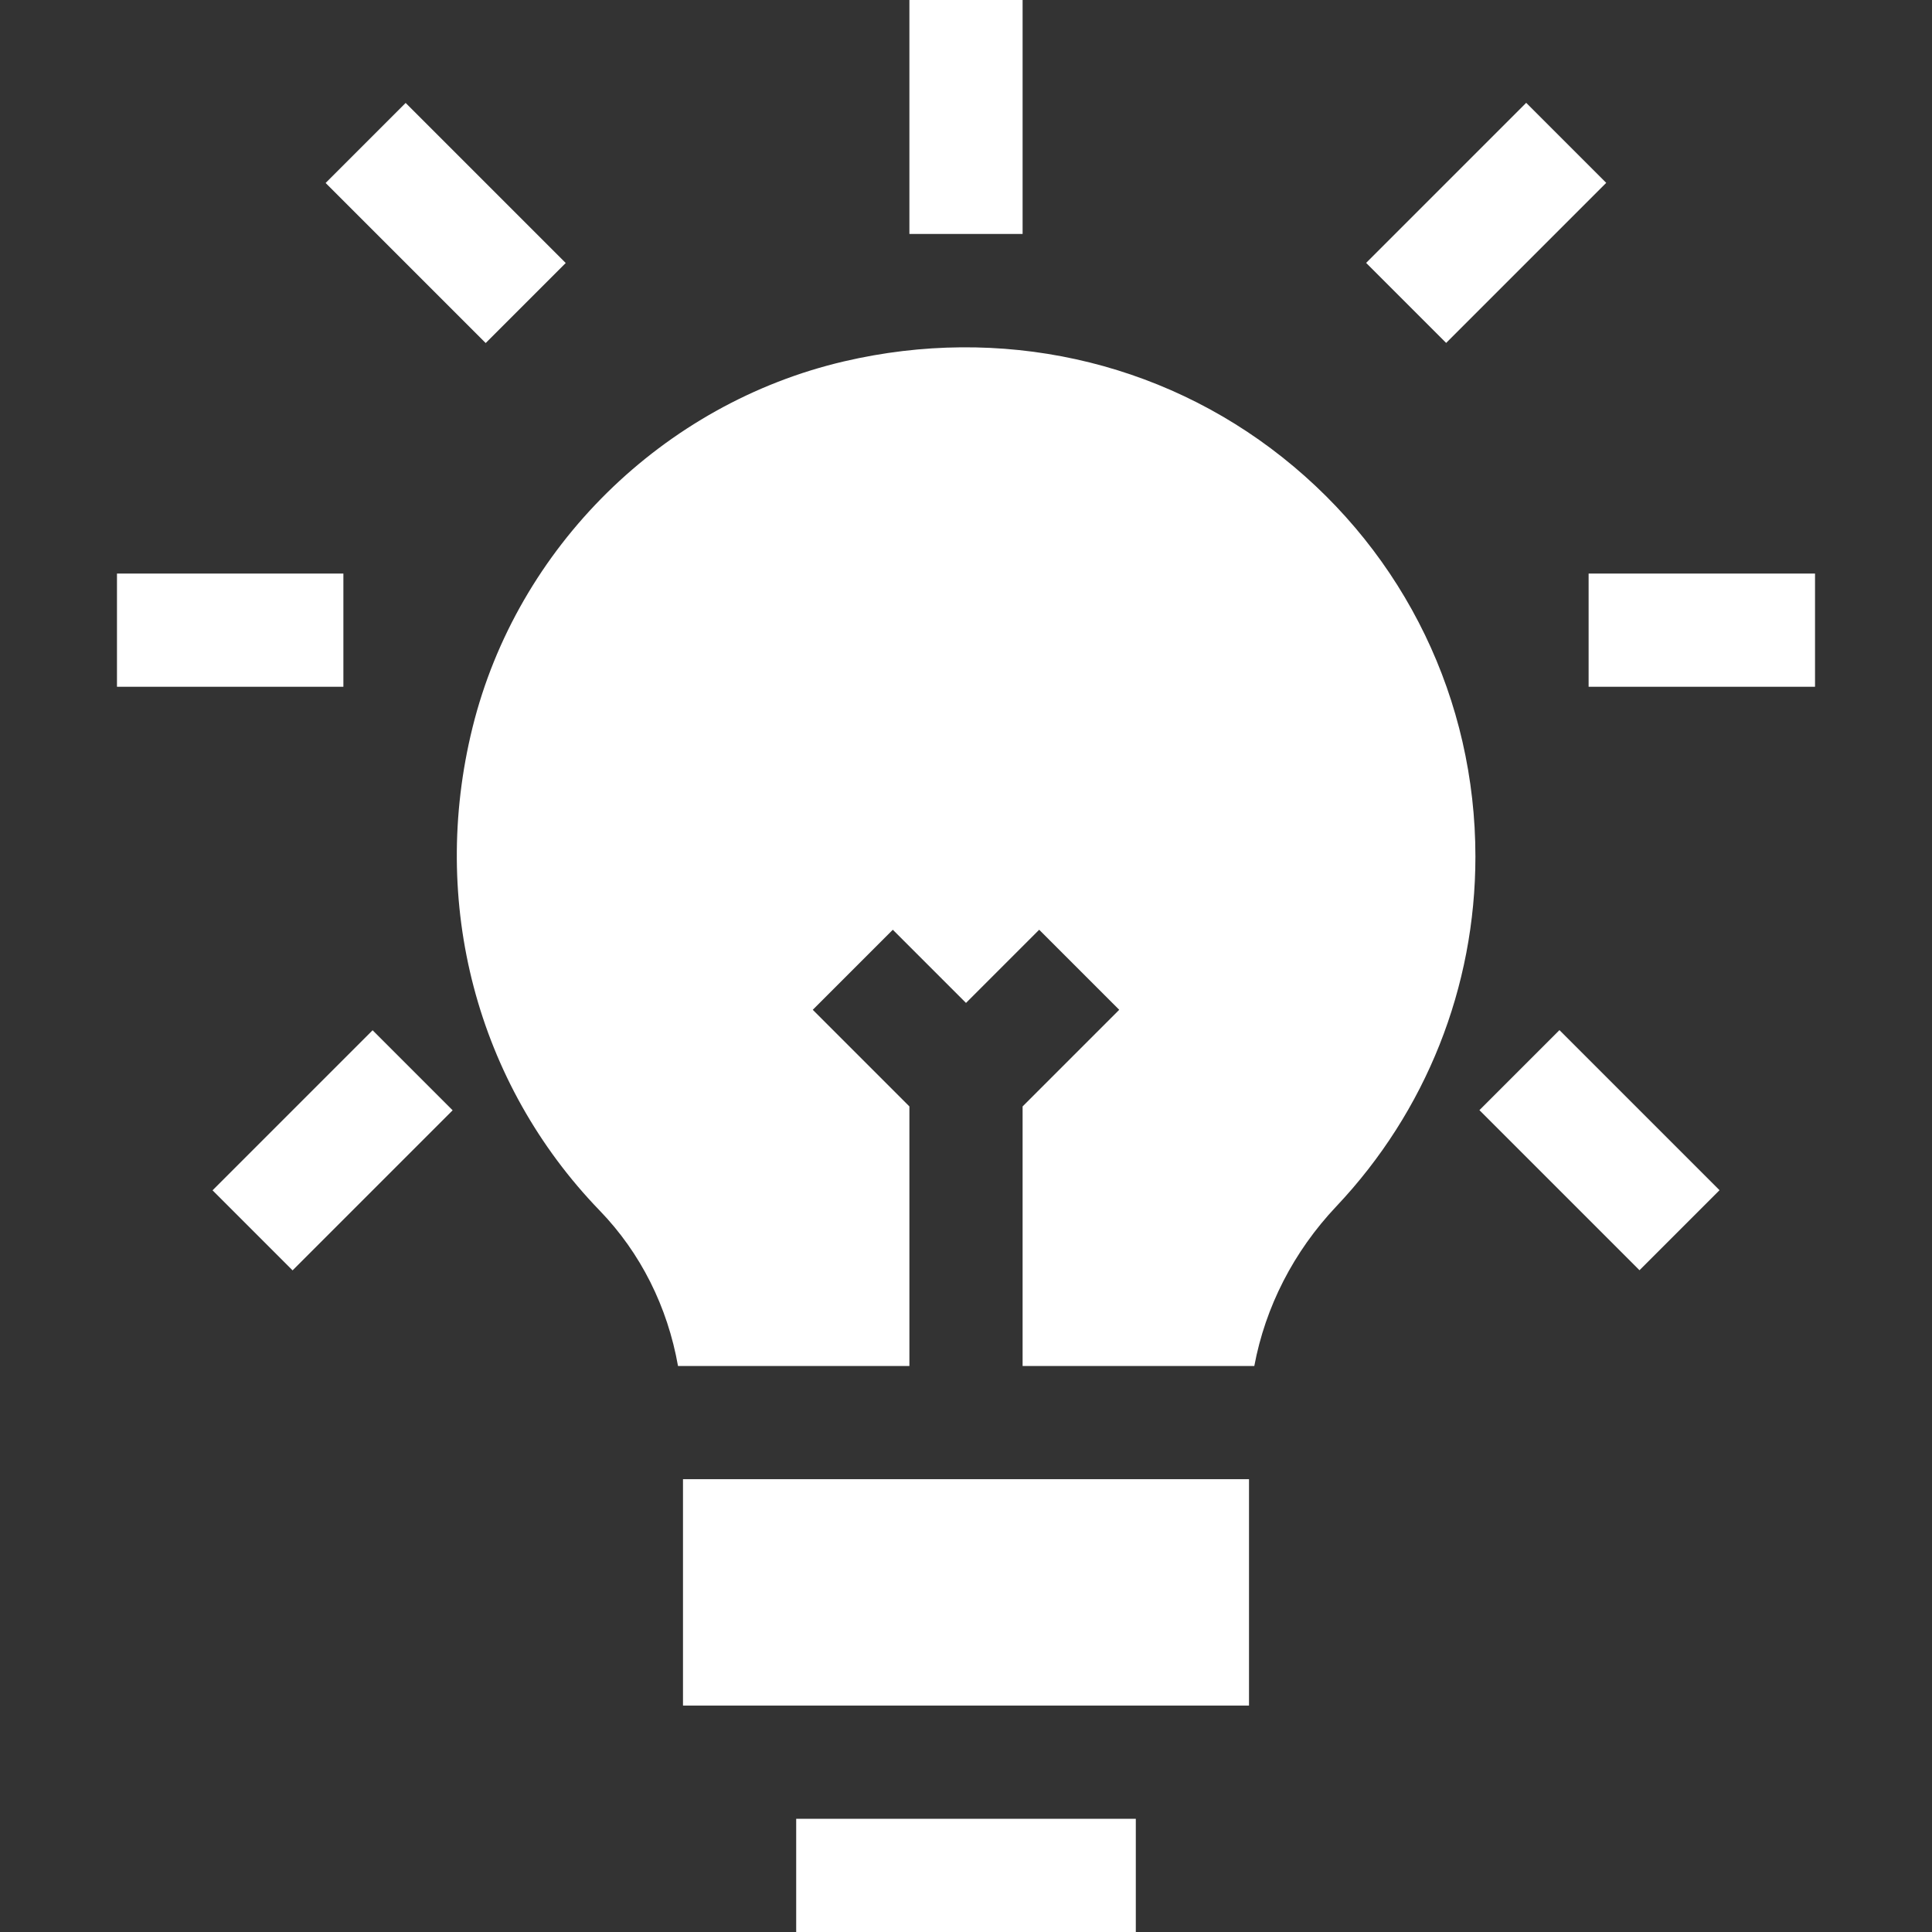 <?xml version="1.0"?>
<svg xmlns="http://www.w3.org/2000/svg" xmlns:xlink="http://www.w3.org/1999/xlink" version="1.1" id="Layer_1" x="0px" y="0px" viewBox="0 0 512 512" style="enable-background:new 0 0 512 512;" xml:space="preserve" width="512px" height="512px" class=""><rect x="0" y="0" width="512" height="512" fill="#333333" stroke="none"/><g><g id="Intellectual_wellness">
	<g>
		<rect x="211" y="482" width="90" height="30" data-original="#000000" class="active-path" data-old_color="#ffffff" fill="#ffffff"/>
	</g>
	<g>
		<rect x="241" width="30" height="62" data-original="#000000" class="active-path" data-old_color="#ffffff" fill="#ffffff"/>
	</g>
	<g>
		<rect x="31" y="152" width="60" height="30" data-original="#000000" class="active-path" data-old_color="#ffffff" fill="#ffffff"/>
	</g>
	<g>
		<rect x="421" y="152" width="60" height="30" data-original="#000000" class="active-path" data-old_color="#ffffff" fill="#ffffff"/>
	</g>
	<g>
		<rect x="73.114" y="274.886" transform="matrix(0.707 0.707 -0.707 0.707 241.398 26.995)" width="30" height="60" data-original="#000000" class="active-path" data-old_color="#ffffff" fill="#ffffff"/>
	</g>
	<g>
		<rect x="378.886" y="29.114" transform="matrix(0.707 0.707 -0.707 0.707 157.168 -261.207)" width="30" height="60" data-original="#000000" class="active-path" data-old_color="#ffffff" fill="#ffffff"/>
	</g>
	<g>
		<rect x="393.886" y="289.886" transform="matrix(0.707 0.707 -0.707 0.707 339.743 -210.434)" width="60" height="30" data-original="#000000" class="active-path" data-old_color="#ffffff" fill="#ffffff"/>
	</g>
	<g>
		<rect x="88.114" y="44.114" transform="matrix(0.707 0.707 -0.707 0.707 76.395 -66.205)" width="60" height="30" data-original="#000000" class="active-path" data-old_color="#ffffff" fill="#ffffff"/>
	</g>
</g><path d="M179.68,362H241v-68.787l-25.606-25.606l21.213-21.213L256,265.787l19.394-19.394l21.213,21.213L271,293.213V362h61.404  c2.926-15.635,10.382-30.284,21.73-42.292C377.907,294.551,391,261.627,391,227c0-41.443-18.637-80.004-51.133-105.795  c-32.508-25.801-74.844-35.075-116.148-25.445c-48.028,11.198-86.69,49.285-98.495,97.031c-11.487,46.457,1.115,94.32,33.71,128.034  C169.786,332.05,176.905,346.32,179.68,362z" data-original="#000000" class="active-path" data-old_color="#ffffff" fill="#ffffff"/><rect x="181" y="392" width="150" height="60" data-original="#000000" class="active-path" data-old_color="#ffffff" fill="#ffffff"/></g> </svg>
